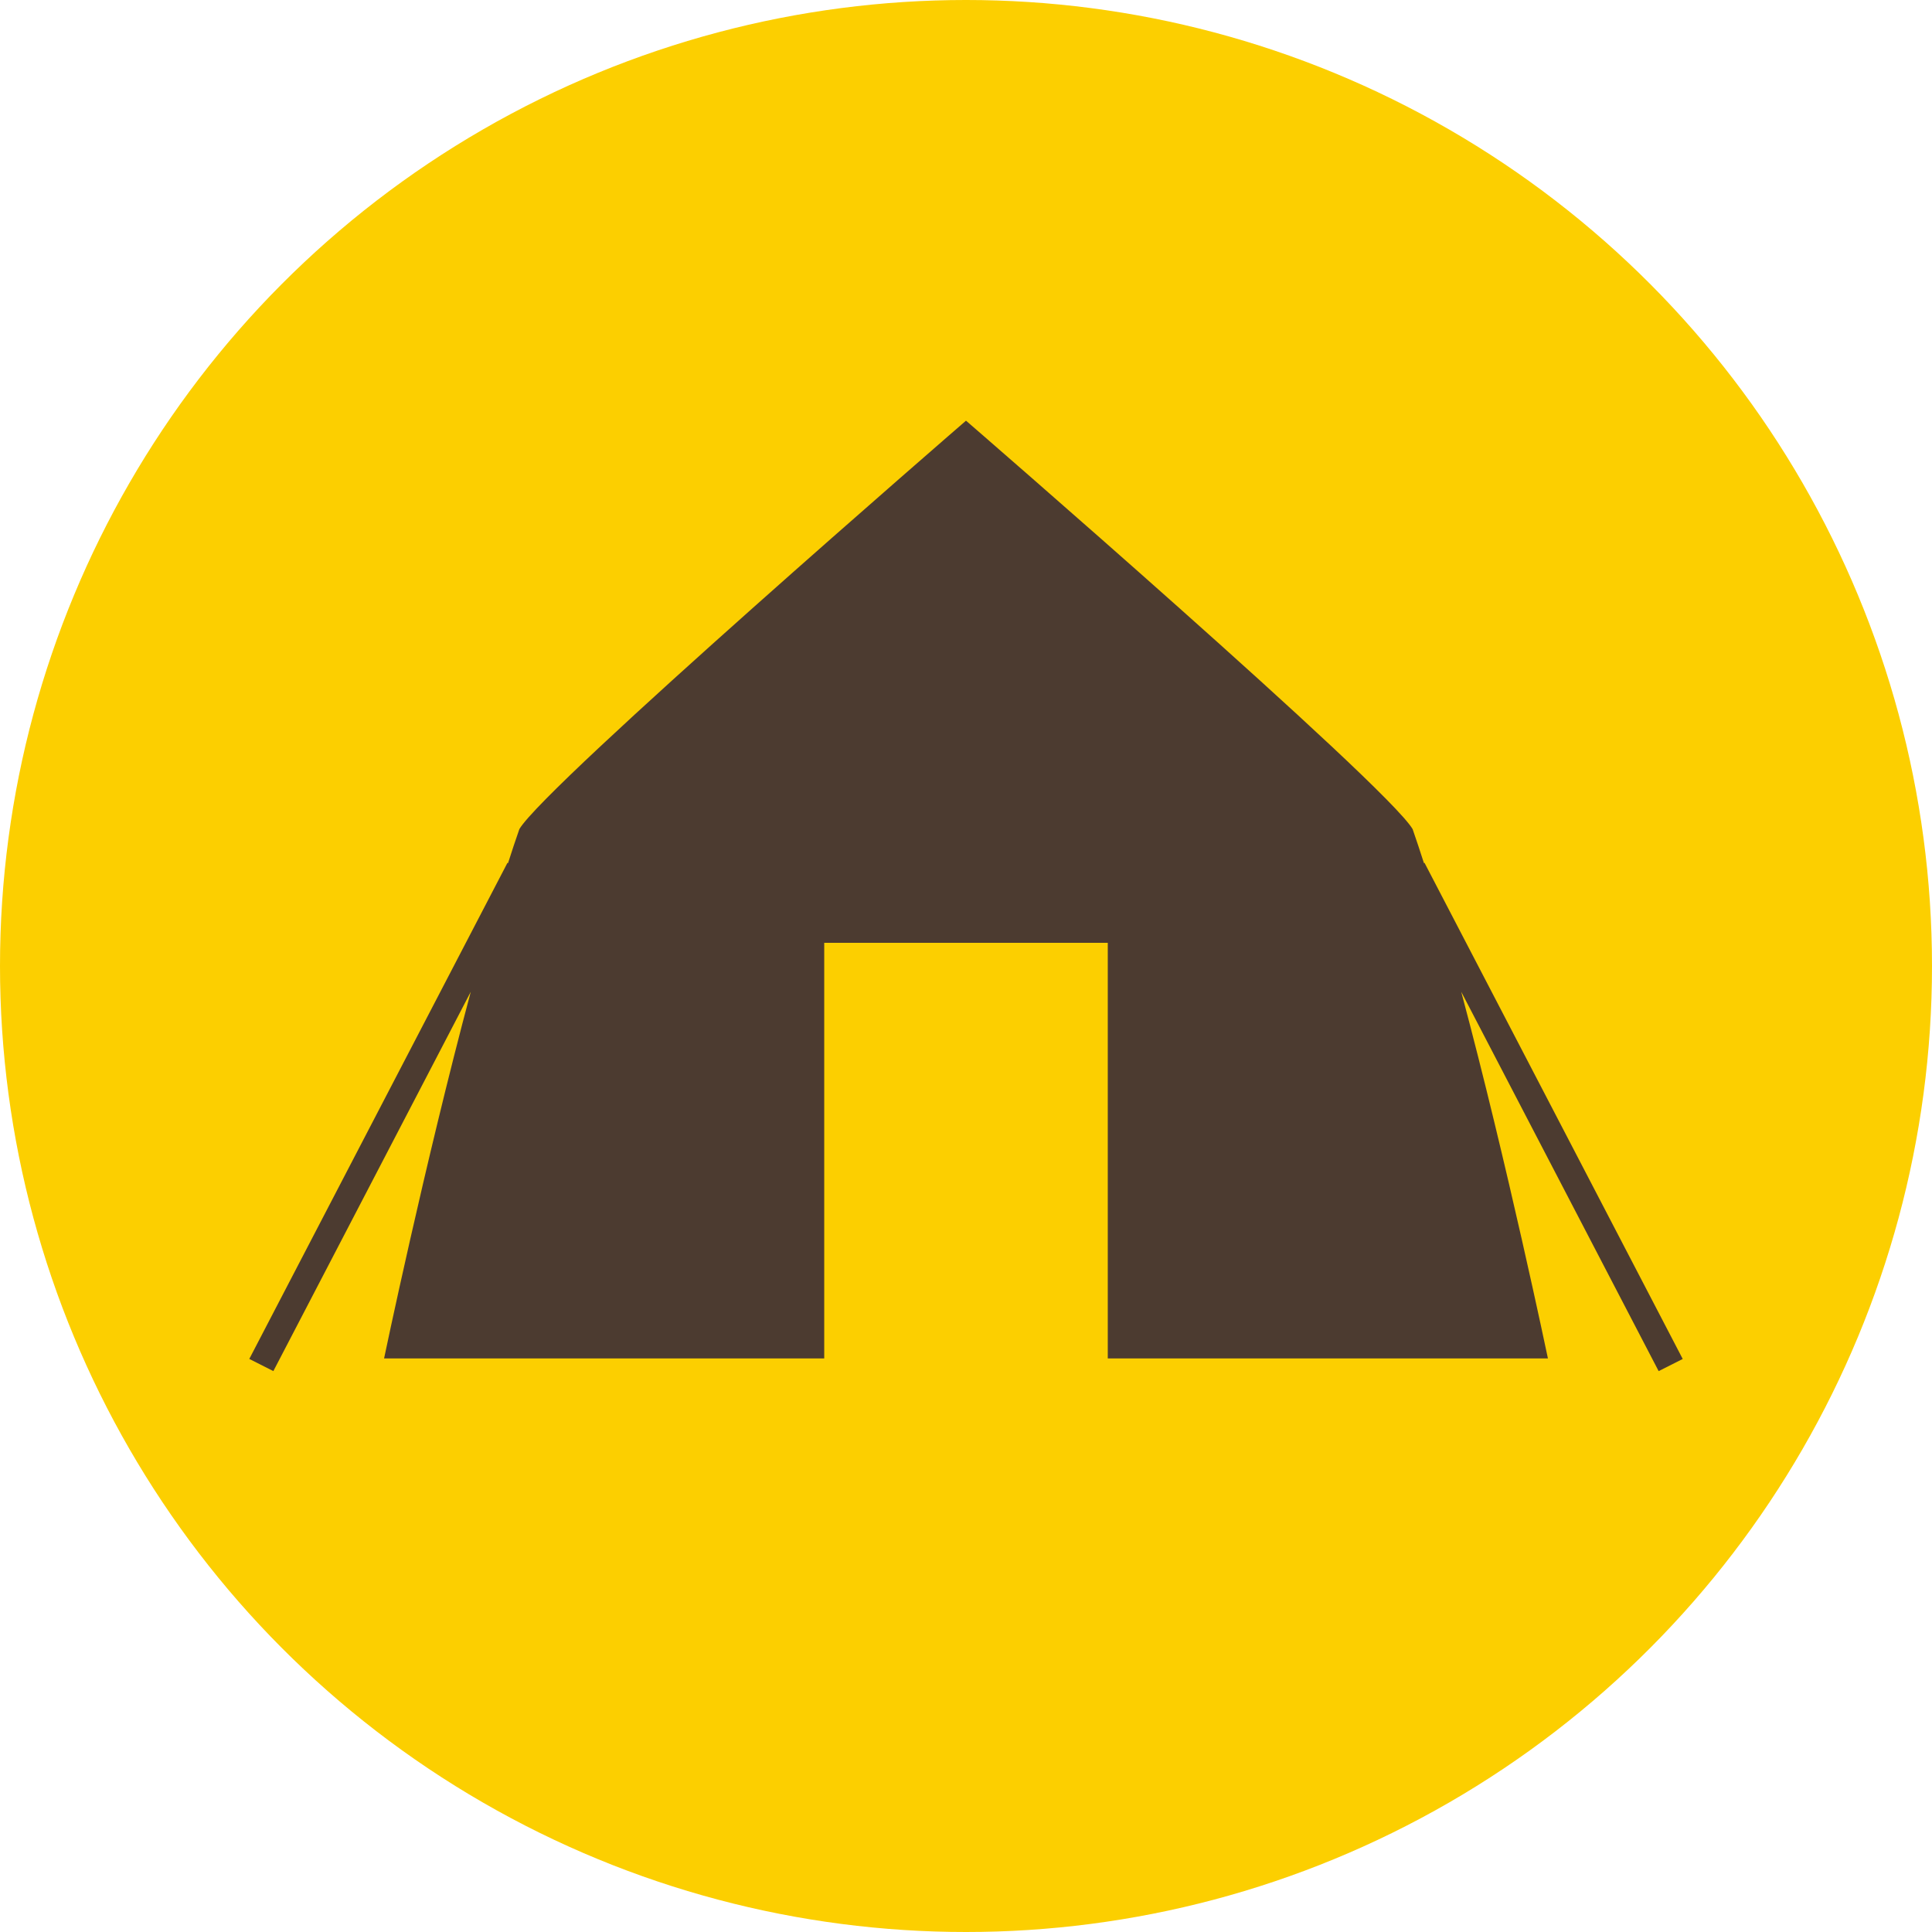 <svg width="84" height="84" viewBox="0 0 84 84" fill="none" xmlns="http://www.w3.org/2000/svg">
<circle cx="42" cy="42" r="42" fill="#FCCF00"/>
<g clip-path="url(#clip0_82_874)">
<path d="M73.161 59.084L61.936 37.515L61.911 37.528C61.745 37.011 61.581 36.515 61.418 36.048C60.28 34.115 42 18.29 42 18.29C42 18.29 23.72 34.115 22.581 36.048C22.418 36.515 22.253 37.011 22.088 37.528L22.063 37.515L10.839 59.084L11.885 59.613L20.469 43.119C18.461 50.622 16.699 59.062 16.699 59.062H35.836V40.992H48.164V59.062H67.301C67.301 59.062 65.539 50.622 63.531 43.119L72.115 59.614L73.161 59.086V59.084Z" fill="#4C3B30"/>
</g>
<defs>
<clipPath id="clip0_82_874">
<rect width="62.323" height="41.323" fill="white" transform="translate(10.839 18.29)"/>
</clipPath>
</defs>
</svg>
